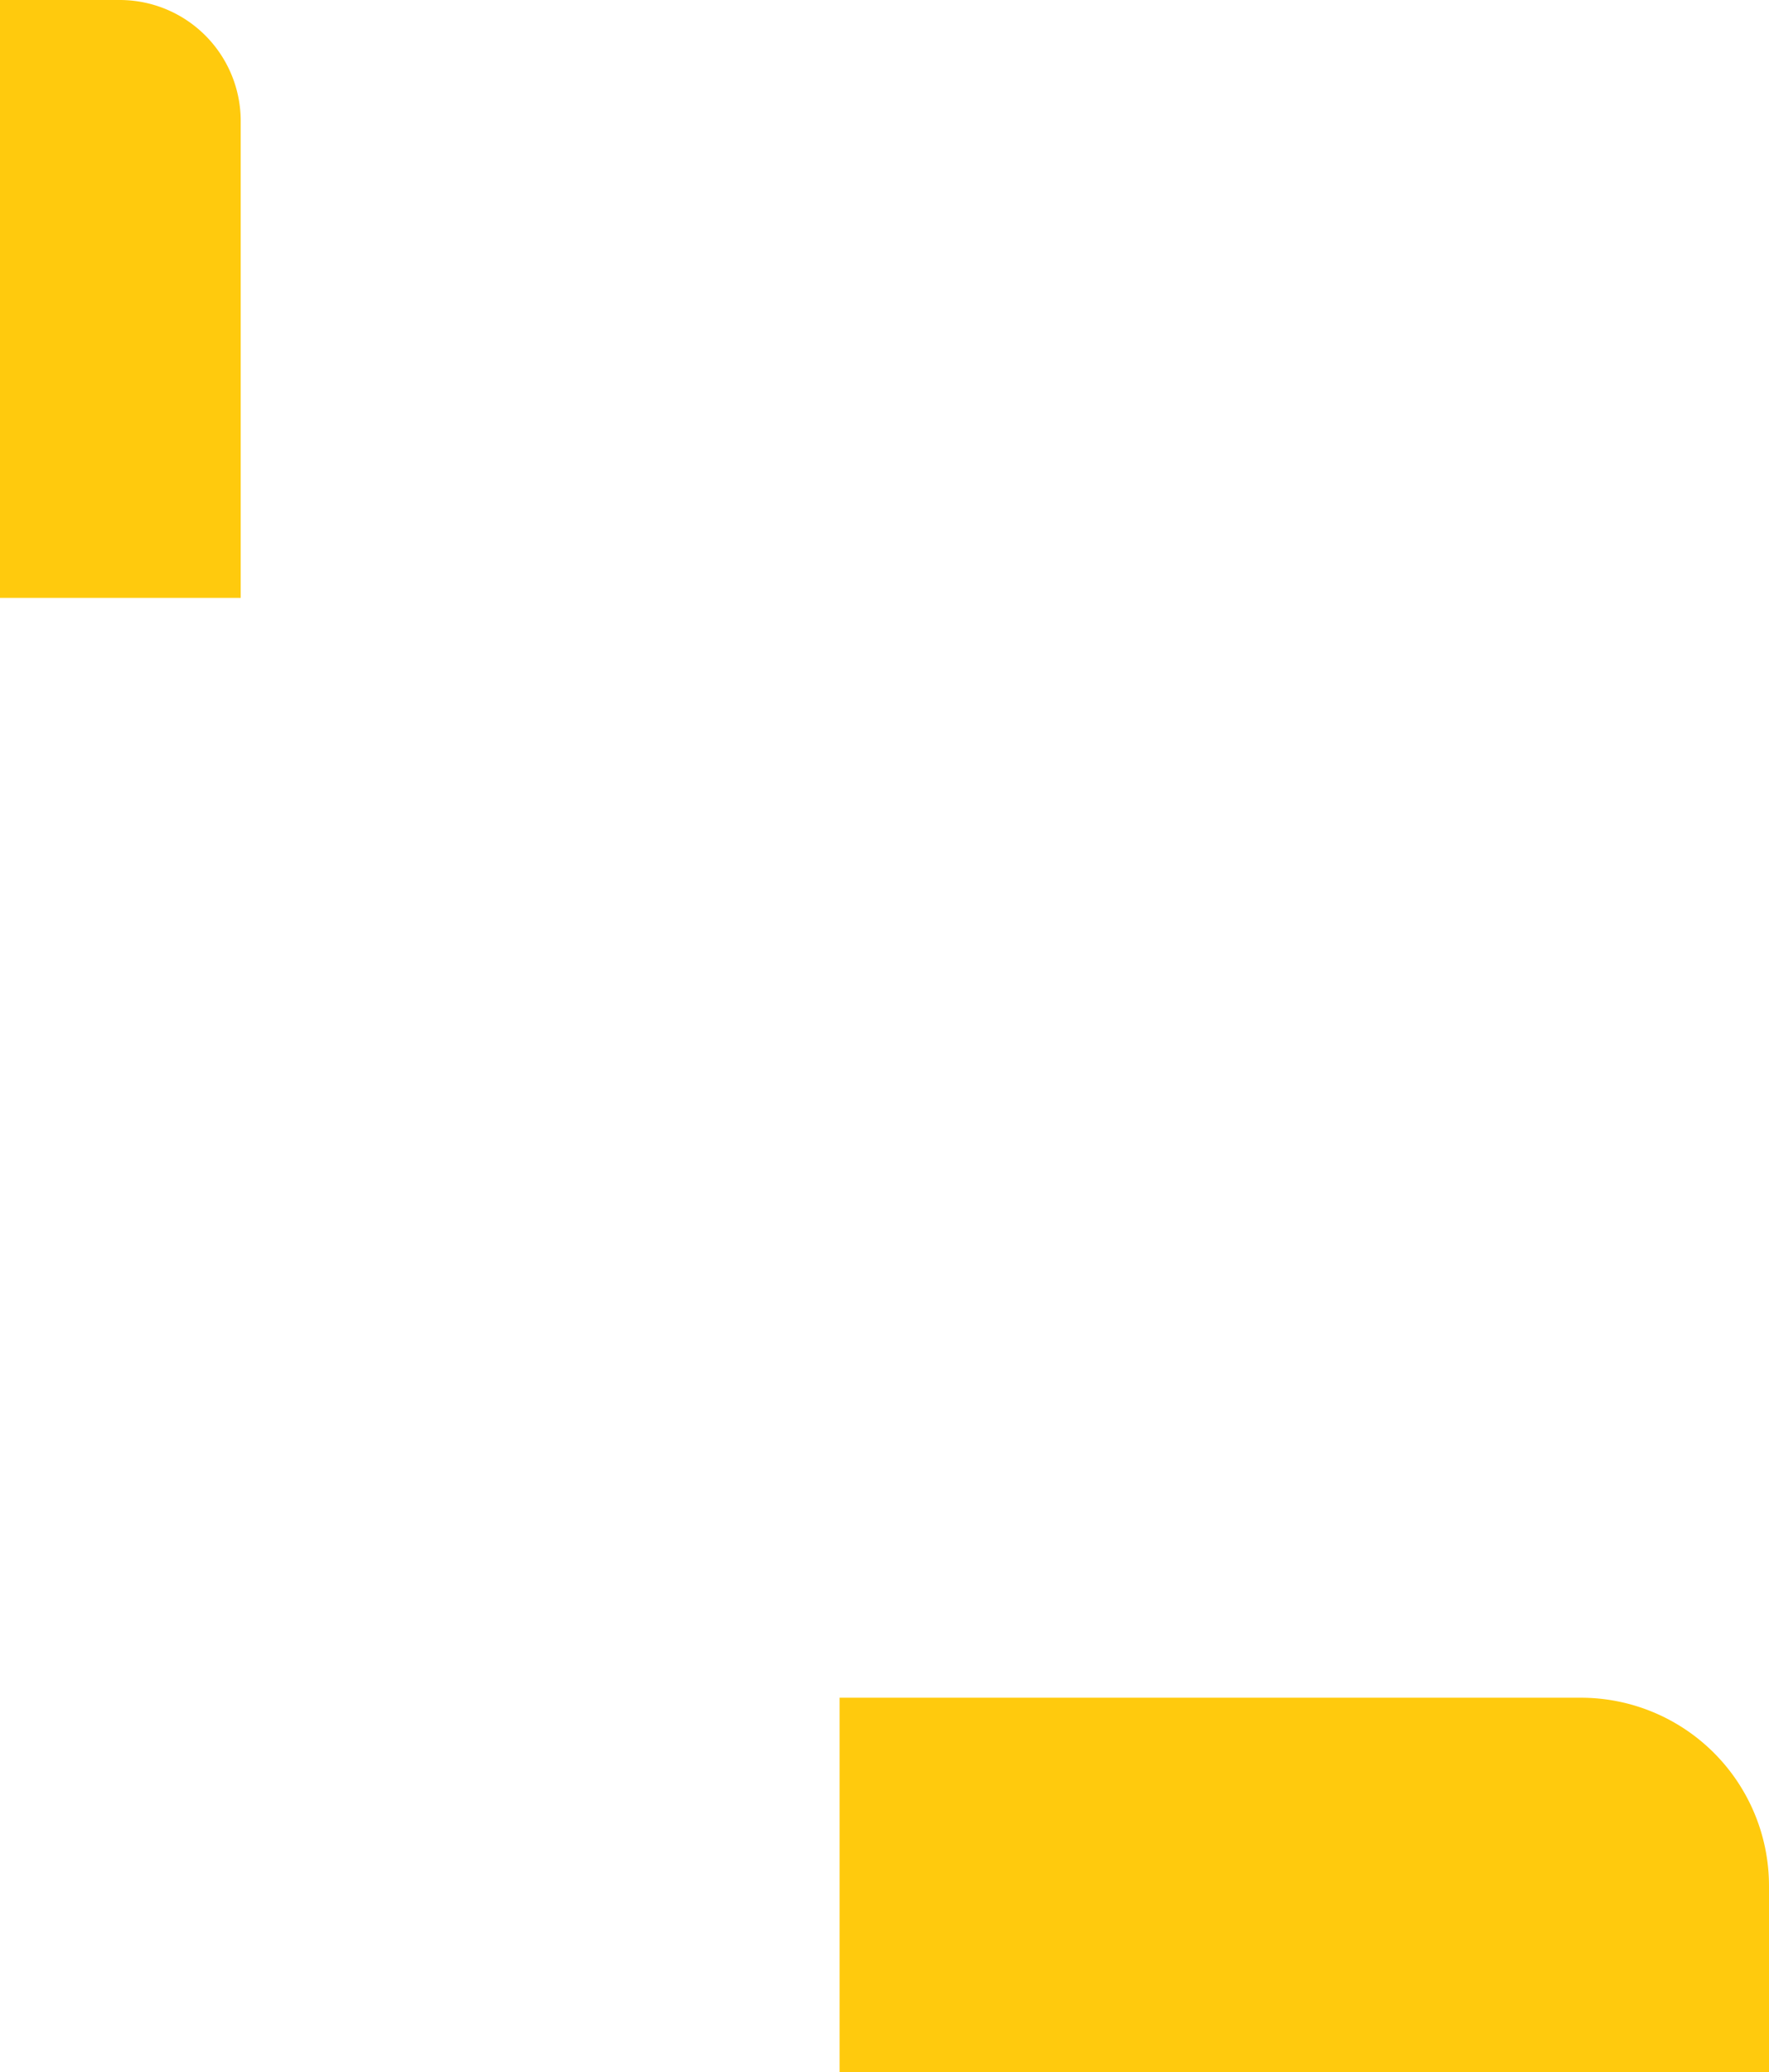 <svg xmlns="http://www.w3.org/2000/svg" width="590.943" height="691.956" viewBox="0 0 590.943 691.956">
  <g id="Grupo_10602" data-name="Grupo 10602" transform="translate(-2 -4937.045)">
    <path id="Trazado_15549" data-name="Trazado 15549" d="M199.637,40V0H0V80.41H159.228A40.41,40.41,0,0,0,199.637,40" transform="translate(2 5136.682) rotate(-90)" fill="#ffca0d"/>
    <path id="Trazado_15485" data-name="Trazado 15485" d="M452.637,756.6v62.21H142.156V693.756H389.791A62.846,62.846,0,0,1,452.637,756.6" transform="translate(140.306 4810.188)" fill="#ffca0d"/>
  </g>
</svg>

